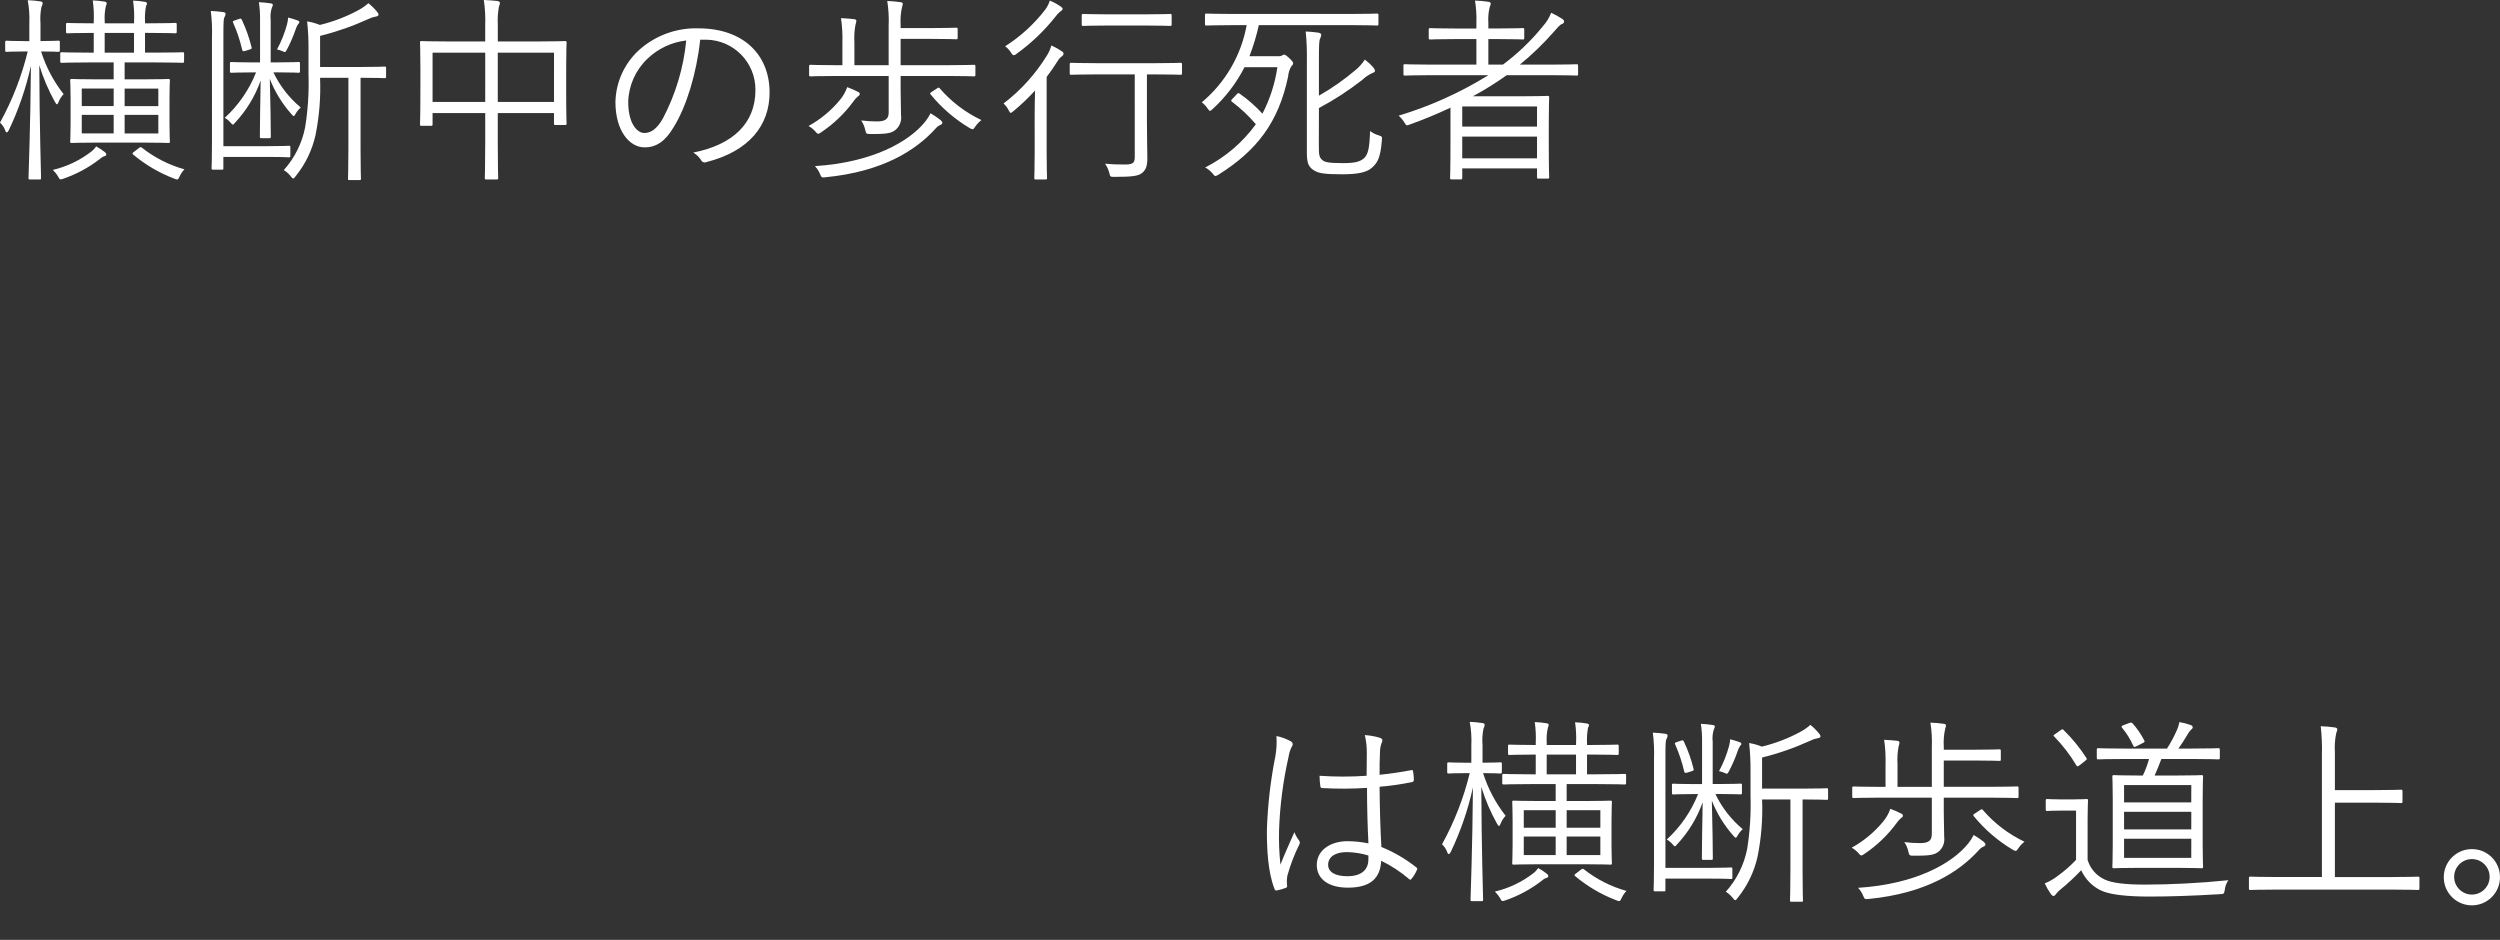 <?xml version="1.0" encoding="utf-8"?>
<!-- Generator: Adobe Illustrator 25.2.1, SVG Export Plug-In . SVG Version: 6.00 Build 0)  -->
<svg version="1.1" id="レイヤー_1" xmlns="http://www.w3.org/2000/svg" xmlns:xlink="http://www.w3.org/1999/xlink" x="0px"
	 y="0px" viewBox="0 0 426.208 160.235" enable-background="new 0 0 426.208 160.235" xml:space="preserve">
<rect x="0" y="0" width="426.208" height="160.235" fill="#333333" stroke="none"/>
<g id="レイヤー_2_1_">
	<g id="レイヤー_1-2">
		<path fill="#FFFFFF" d="M10.2,8.567c0,0.238-0.034,0.272-0.272,0.272c-0.2,0-0.85-0.068-2.924-0.068
			c0.829,2.638,2.131,5.103,3.842,7.275c-0.367,0.382-0.656,0.833-0.85,1.326c-0.1,0.273-0.2,0.408-0.272,0.408
			c-0.1,0-0.2-0.135-0.34-0.374c-1.118-1.994-2.018-4.102-2.684-6.289C6.731,21.384,7,29.849,7,30.358
			c0,0.2-0.034,0.239-0.238,0.239H5.133c-0.237,0-0.272-0.035-0.272-0.239c0-0.509,0.34-9.144,0.409-19.139
			C4.435,15.011,3.17,18.695,1.5,22.2c-0.136,0.239-0.238,0.374-0.34,0.374s-0.2-0.1-0.272-0.34C0.707,21.725,0.402,21.269,0,20.908
			c2.104-3.819,3.694-7.9,4.726-12.137H4.25c-2.278,0-2.924,0.068-3.094,0.068c-0.238,0-0.272-0.034-0.272-0.272V7.241
			c0-0.272,0.034-0.3,0.272-0.3c0.17,0,0.816,0.067,3.094,0.067H5V4.079c0.063-1.354-0.029-2.712-0.274-4.045
			c0.717,0.021,1.432,0.088,2.141,0.2C7.139,0.267,7.275,0.37,7.275,0.54c-0.015,0.217-0.083,0.428-0.2,0.612
			c-0.194,0.95-0.252,1.923-0.17,2.89V7c2.176,0,2.822-0.067,3.026-0.067c0.238,0,0.272,0.033,0.272,0.3L10.2,8.567z M17.849,26.619
			c-0.305,0.093-0.585,0.256-0.816,0.476c-1.874,1.457-3.976,2.594-6.221,3.366c-0.612,0.2-0.612,0.2-0.952-0.442
			c-0.237-0.387-0.522-0.741-0.85-1.054c2.386-0.559,4.624-1.626,6.561-3.128c0.322-0.244,0.599-0.543,0.816-0.884
			c0.53,0.281,1.032,0.611,1.5,0.986c0.17,0.17,0.238,0.239,0.238,0.409C18.12,26.449,18.052,26.551,17.849,26.619L17.849,26.619z
			 M31.379,10.437c0,0.238-0.034,0.272-0.272,0.272c-0.17,0-1.292-0.068-4.76-0.068h-5.1v2.889h2.991
			c3.162,0,4.25-0.067,4.454-0.067c0.238,0,0.272,0.033,0.272,0.271c0,0.17-0.068,0.918-0.068,3.094v4.216
			c0,2.142,0.068,2.855,0.068,3.06c0,0.238-0.034,0.271-0.272,0.271c-0.2,0-1.292-0.067-4.454-0.067h-7.512
			c-3.162,0-4.283,0.067-4.487,0.067c-0.238,0-0.272-0.033-0.272-0.271c0-0.2,0.068-0.918,0.068-3.06v-4.216
			c0-2.176-0.068-2.924-0.068-3.094c0-0.238,0.034-0.271,0.272-0.271c0.2,0,1.325,0.067,4.487,0.067h2.652v-2.889H15.3
			c-3.433,0-4.555,0.068-4.725,0.068c-0.272,0-0.306-0.034-0.306-0.272V9.179c0-0.238,0.034-0.272,0.306-0.272
			c0.17,0,1.292,0.068,4.725,0.068h0.681V5.609c-3.2,0-4.284,0.069-4.454,0.069c-0.238,0-0.272-0.034-0.272-0.307V4.182
			c0-0.239,0.034-0.273,0.272-0.273c0.17,0,1.258,0.069,4.454,0.069V3.672c0.059-1.203,0.002-2.408-0.17-3.6
			c0.672,0.023,1.342,0.09,2.005,0.2c0.238,0.035,0.374,0.137,0.374,0.273c-0.013,0.166-0.06,0.328-0.136,0.476
			c-0.198,0.869-0.266,1.763-0.2,2.652v0.306h5V3.705c0.06-1.203,0.003-2.408-0.17-3.6c0.661,0.022,1.319,0.089,1.971,0.2
			c0.238,0.034,0.409,0.135,0.409,0.272c-0.026,0.168-0.084,0.33-0.171,0.476c-0.163,0.862-0.22,1.742-0.17,2.618v0.306h0.544
			c3.332,0,4.42-0.069,4.59-0.069c0.238,0,0.272,0.034,0.272,0.273v1.19c0,0.273-0.034,0.307-0.272,0.307
			c-0.17,0-1.292-0.069-4.623-0.069h-0.511v3.366h1.632c3.468,0,4.59-0.068,4.76-0.068c0.238,0,0.272,0.034,0.272,0.272
			L31.379,10.437z M19.379,15.095h-5.44v2.991h5.44V15.095z M19.379,19.582h-5.44v3.161h5.44V19.582z M22.846,5.609h-5v3.366h5
			V5.609z M26.993,15.1h-5.745v2.991h5.745V15.1z M26.993,19.587h-5.745v3.161h5.745V19.587z M23.593,25.298
			c0.3-0.237,0.374-0.272,0.577-0.136c2.156,1.705,4.629,2.965,7.276,3.706c-0.34,0.346-0.616,0.748-0.816,1.19
			c-0.17,0.374-0.272,0.544-0.442,0.544c-0.189-0.028-0.373-0.085-0.544-0.17c-2.522-0.967-4.865-2.345-6.936-4.079
			c-0.2-0.17-0.169-0.273,0.239-0.544L23.593,25.298z"/>
		<path fill="#FFFFFF" d="M49.5,26.551c0,0.238-0.034,0.272-0.237,0.272c-0.171,0-0.646-0.068-3.6-0.068H38.08v1.9
			c0,0.238,0,0.272-0.238,0.272h-1.5c-0.238,0-0.272-0.034-0.272-0.272c0-0.17,0.068-1.428,0.068-4.386V6.425
			c0.054-1.521-0.013-3.044-0.2-4.555c0.728,0.026,1.454,0.093,2.175,0.2c0.2,0.034,0.341,0.137,0.341,0.273
			c-0.004,0.219-0.074,0.433-0.2,0.612c-0.137,0.271-0.17,0.815-0.17,3.195v18.769h7.581c2.617,0,3.433-0.067,3.6-0.067
			c0.2,0,0.237,0.034,0.237,0.271L49.5,26.551z M46.611,12.341c1.102,2.307,2.691,4.348,4.657,5.983
			c-0.37,0.329-0.68,0.72-0.917,1.155c-0.1,0.205-0.2,0.307-0.273,0.307c-0.1,0-0.2-0.1-0.373-0.307
			c-1.582-1.77-2.836-3.807-3.705-6.016c0.1,4.556,0.17,7.308,0.17,9.824c0,0.238-0.034,0.273-0.272,0.273h-1.325
			c-0.238,0-0.272-0.035-0.272-0.273c0-2.413,0.068-5.2,0.136-9.553c-0.949,2.679-2.442,5.133-4.386,7.207
			c-0.17,0.205-0.272,0.307-0.34,0.307c-0.1,0-0.2-0.1-0.408-0.34c-0.275-0.331-0.609-0.608-0.986-0.816
			c2.341-2.148,4.166-4.798,5.338-7.751h-0.612c-2.584,0-3.366,0.067-3.569,0.067c-0.239,0-0.273-0.033-0.273-0.271v-1.292
			c0-0.239,0.034-0.272,0.273-0.272c0.2,0,0.985,0.068,3.569,0.068h1.292V3.569c0.023-1.069-0.044-2.137-0.2-3.195
			c0.672,0.03,1.342,0.096,2.006,0.2c0.238,0.034,0.374,0.1,0.374,0.272c-0.021,0.169-0.079,0.332-0.17,0.476
			c-0.215,0.681-0.283,1.399-0.2,2.108v7.207h1.122c2.617,0,3.4-0.068,3.6-0.068c0.238,0,0.272,0.033,0.272,0.272v1.292
			c0,0.238-0.034,0.271-0.272,0.271c-0.2,0-0.986-0.067-3.6-0.067L46.611,12.341z M40.765,3.229c0.272-0.1,0.374-0.068,0.476,0.17
			c0.693,1.473,1.24,3.01,1.632,4.59c0.068,0.272,0.068,0.34-0.272,0.442l-0.748,0.238c-0.442,0.136-0.51,0.068-0.578-0.238
			c-0.356-1.54-0.858-3.043-1.5-4.488c-0.135-0.271-0.135-0.339,0.272-0.475L40.765,3.229z M50.828,4.113
			c-0.178,0.262-0.315,0.549-0.408,0.851c-0.415,1.217-0.926,2.4-1.529,3.536c-0.239,0.442-0.307,0.442-0.714,0.238
			c-0.303-0.142-0.623-0.245-0.952-0.306c0.729-1.346,1.299-2.772,1.7-4.249c0.108-0.389,0.175-0.788,0.2-1.191
			c0.529,0.131,1.052,0.29,1.564,0.477c0.2,0.067,0.34,0.136,0.34,0.305C51.032,3.909,50.964,3.978,50.828,4.113z M65.821,13.055
			c0,0.238-0.034,0.271-0.238,0.271s-1.156-0.067-4.114-0.067v12.1c0,3.672,0.068,4.9,0.068,5.066c0,0.272-0.034,0.272-0.272,0.272
			H59.6c-0.239,0-0.273,0-0.273-0.272c0-0.17,0.069-1.394,0.069-5.066v-12.1h-4.828c0.133,3.283-0.129,6.571-0.782,9.791
			c-0.573,2.55-1.725,4.934-3.366,6.969c-0.2,0.272-0.306,0.408-0.441,0.408c-0.1,0-0.239-0.136-0.443-0.408
			c-0.32-0.408-0.711-0.753-1.156-1.019c1.843-2.055,3.1-4.567,3.638-7.275c0.48-2.989,0.673-6.017,0.578-9.043V8.5
			c0.018-1.624-0.062-3.247-0.238-4.861c0.745,0.124,1.475,0.329,2.176,0.611c2.288-0.552,4.495-1.398,6.566-2.517
			c0.612-0.327,1.183-0.726,1.7-1.189c0.568,0.448,1.081,0.961,1.53,1.529c0.12,0.117,0.192,0.275,0.2,0.443
			c0,0.135-0.17,0.272-0.442,0.305c-0.437,0.073-0.861,0.211-1.258,0.408c-2.658,1.217-5.424,2.185-8.261,2.89v5.3h6.9
			c2.958,0,3.91-0.069,4.114-0.069s0.238,0.035,0.238,0.273V13.055z"/>
		<path fill="#FFFFFF" d="M96.523,14.687c0,5.336,0.068,6.153,0.068,6.357c0,0.238-0.034,0.271-0.272,0.271h-1.6
			c-0.238,0-0.272-0.033-0.272-0.271v-1.768h-9.585v4.929c0,4.114,0.068,5.95,0.068,6.12c0,0.237-0.034,0.272-0.272,0.272h-1.734
			c-0.237,0-0.272-0.035-0.272-0.272c0-0.17,0.069-1.971,0.069-6.086v-4.963h-8.976v1.9c0,0.238-0.034,0.272-0.271,0.272h-1.6
			c-0.237,0-0.271-0.034-0.271-0.272c0-0.2,0.067-1.054,0.067-6.392v-3.191c0-3.2-0.067-4.148-0.067-4.318
			c0-0.238,0.034-0.272,0.271-0.272c0.17,0,1.395,0.068,4.794,0.068h6.052V4.352C82.777,2.897,82.698,1.44,82.482,0
			c0.851,0.034,1.666,0.1,2.346,0.17c0.2,0.034,0.408,0.17,0.408,0.306c-0.013,0.214-0.071,0.422-0.17,0.612
			c-0.188,1.02-0.255,2.058-0.2,3.094v2.889h6.663c3.434,0,4.624-0.068,4.794-0.068c0.238,0,0.272,0.034,0.272,0.272
			c0,0.17-0.068,1.088-0.068,3.842L96.523,14.687z M82.723,8.975h-8.978v8.4h8.976L82.723,8.975z M94.451,8.975h-9.589v8.4h9.587
			L94.451,8.975z"/>
		<path fill="#FFFFFF" d="M119.372,6.766c-0.612,5.745-2.346,11.388-4.487,14.856c-1.462,2.482-2.992,3.5-5,3.5
			c-2.55,0-4.963-2.787-4.963-7.717c0.067-3.347,1.49-6.522,3.943-8.8c2.782-2.534,6.439-3.887,10.2-3.774
			c7.616,0,12.137,4.454,12.137,10.947c0,5.541-3.433,10-10.811,11.865c-0.343,0.143-0.737-0.02-0.88-0.363
			c-0.001-0.003-0.003-0.007-0.004-0.01c-0.337-0.518-0.791-0.949-1.326-1.259c6.732-1.325,10.607-4.963,10.607-10.641
			c0.058-4.694-3.701-8.546-8.395-8.604c-0.125-0.002-0.251,0-0.376,0.004L119.372,6.766z M110.363,10.029
			c-2.015,1.921-3.188,4.56-3.263,7.343c0,3.706,1.529,5.3,2.753,5.3c1.156,0,2.176-0.748,3.162-2.482
			c2.172-4.131,3.523-8.645,3.977-13.29C114.499,7.189,112.17,8.288,110.363,10.029z"/>
		<path fill="#FFFFFF" d="M146.2,16.488c-0.272,0.24-0.512,0.515-0.714,0.816c-1.507,2.05-3.359,3.822-5.473,5.236
			c-0.146,0.13-0.321,0.223-0.511,0.272c-0.169,0-0.305-0.17-0.543-0.442c-0.319-0.359-0.699-0.659-1.122-0.885
			c2.04-1.126,3.85-2.625,5.337-4.419c0.552-0.653,0.979-1.402,1.258-2.21c0.64,0.232,1.264,0.505,1.87,0.816
			c0.2,0.1,0.272,0.2,0.272,0.374S146.4,16.353,146.2,16.488z M166.292,12.749c0,0.237-0.034,0.272-0.272,0.272
			c-0.17,0-1.292-0.069-4.556-0.069h-7.921v2.517c0,1.529,0.068,2.991,0.068,4.181c0.132,0.912-0.199,1.831-0.884,2.448
			c-0.714,0.578-1.36,0.782-4.385,0.748c-0.646,0-0.68-0.034-0.85-0.748c-0.122-0.561-0.353-1.092-0.68-1.564
			c0.902,0.115,1.811,0.172,2.72,0.17c1.461,0,1.971-0.476,1.971-1.53v-6.222h-8.737c-3.3,0-4.385,0.069-4.555,0.069
			c-0.238,0-0.272-0.035-0.272-0.272V11.32c0-0.237,0.034-0.271,0.272-0.271c0.17,0,1.258,0.068,4.555,0.068h0.85V7.343
			c0.045-1.421-0.034-2.842-0.238-4.249c0.85,0.034,1.6,0.1,2.244,0.17c0.238,0.034,0.374,0.135,0.374,0.305
			c-0.02,0.198-0.066,0.392-0.136,0.578c-0.2,1.018-0.268,2.058-0.2,3.094v3.876h5.84V4.42c0.061-1.421-0.018-2.845-0.237-4.25
			c0.762,0.023,1.522,0.09,2.277,0.2c0.2,0.034,0.374,0.1,0.374,0.272c-0.02,0.198-0.066,0.392-0.136,0.578
			c-0.222,0.992-0.302,2.01-0.238,3.025v0.544h4.964c3.195,0,4.283-0.067,4.487-0.067c0.238,0,0.272,0.034,0.272,0.271v1.466
			c0,0.2-0.034,0.238-0.272,0.238c-0.2,0-1.292-0.068-4.487-0.068h-4.964v4.488h7.921c3.264,0,4.386-0.068,4.556-0.068
			c0.238,0,0.272,0.034,0.272,0.271L166.292,12.749z M160.274,21.315c-0.303,0.144-0.57,0.353-0.781,0.613
			c-3.332,3.672-8.975,7.343-18.8,8.295c-0.646,0.068-0.646,0.034-0.918-0.612c-0.202-0.479-0.49-0.917-0.849-1.292
			c9.722-0.612,16.046-4.114,18.834-7.615c0.342-0.433,0.639-0.9,0.884-1.394c0.594,0.344,1.162,0.731,1.7,1.156
			c0.2,0.17,0.306,0.3,0.306,0.475S160.478,21.248,160.274,21.315L160.274,21.315z M159.7,15.1c0.306-0.2,0.341-0.239,0.511-0.034
			c1.966,2.277,4.386,4.118,7.105,5.405c-0.411,0.314-0.767,0.693-1.054,1.122c-0.2,0.306-0.306,0.441-0.442,0.441
			c-0.184-0.023-0.359-0.092-0.51-0.2c-2.54-1.511-4.795-3.456-6.663-5.746c-0.136-0.17-0.1-0.237,0.272-0.476L159.7,15.1z"/>
		<path fill="#FFFFFF" d="M176.391,19.854c0-1.36,0.034-3.127,0.068-4.419c-1.141,1.251-2.367,2.42-3.671,3.5
			c-0.238,0.2-0.374,0.306-0.476,0.306s-0.2-0.136-0.34-0.408c-0.215-0.45-0.515-0.853-0.884-1.189
			c2.971-2.27,5.496-5.071,7.445-8.262c0.308-0.51,0.548-1.059,0.714-1.632c0.616,0.279,1.207,0.609,1.768,0.986
			c0.238,0.17,0.306,0.272,0.306,0.442c-0.019,0.154-0.106,0.292-0.238,0.374c-0.306,0.214-0.562,0.492-0.748,0.816
			c-0.612,0.951-1.224,1.869-1.9,2.754v12.817c0,2.958,0.068,4.216,0.068,4.386c0,0.237-0.034,0.272-0.272,0.272H176.6
			c-0.238,0-0.272-0.035-0.272-0.272c0-0.17,0.068-1.428,0.068-4.386L176.391,19.854z M180.743,1.972
			c-0.312,0.255-0.587,0.552-0.816,0.883c-1.905,2.405-4.135,4.534-6.627,6.324c-0.125,0.133-0.294,0.218-0.476,0.238
			c-0.136,0-0.272-0.136-0.476-0.476c-0.264-0.406-0.598-0.763-0.986-1.054c2.639-1.677,4.963-3.805,6.865-6.287
			c0.331-0.455,0.584-0.962,0.748-1.5c0.658,0.272,1.285,0.614,1.87,1.02c0.2,0.136,0.306,0.237,0.306,0.407
			S180.981,1.836,180.743,1.972L180.743,1.972z M201.515,12.477c0,0.238-0.034,0.272-0.272,0.272c-0.17,0-1.292-0.068-4.624-0.068
			h-1.088v7.853c0,3.4,0.069,5.031,0.069,6.255c0.033,1.462-0.239,2.176-0.918,2.72c-0.613,0.476-1.564,0.646-4.726,0.646
			c-0.68,0-0.68,0-0.85-0.714c-0.147-0.548-0.389-1.066-0.714-1.53c1.122,0.1,2.006,0.136,3.264,0.136c1.427,0,1.8-0.2,1.8-1.292
			V12.681H187.3c-3.331,0-4.453,0.068-4.658,0.068c-0.237,0-0.271-0.034-0.271-0.272v-1.5c0-0.237,0.034-0.271,0.271-0.271
			c0.205,0,1.327,0.067,4.658,0.067h9.315c3.332,0,4.454-0.067,4.624-0.067c0.238,0,0.272,0.034,0.272,0.271L201.515,12.477z
			 M199.747,4.147c0,0.239-0.034,0.273-0.272,0.273c-0.2,0-1.122-0.068-4.216-0.068h-6.391c-3.059,0-4.012,0.068-4.181,0.068
			c-0.239,0-0.272-0.034-0.272-0.273v-1.5c0-0.237,0.033-0.271,0.272-0.271c0.169,0,1.122,0.067,4.181,0.067h6.391
			c3.094,0,4.012-0.067,4.216-0.067c0.238,0,0.272,0.034,0.272,0.271V4.147z"/>
		<path fill="#FFFFFF" d="M235.005,4.079c0,0.238-0.034,0.273-0.272,0.273c-0.2,0-1.258-0.069-4.454-0.069h-15.672
			c-0.397,1.805-0.932,3.577-1.6,5.3h4.862c0.246,0.031,0.495-0.017,0.713-0.136c0.097-0.078,0.216-0.125,0.34-0.136
			c0.137,0,0.341,0.1,0.885,0.612c0.475,0.442,0.645,0.679,0.645,0.849c0,0.2-0.068,0.307-0.272,0.477
			c-0.337,0.544-0.535,1.162-0.578,1.8c-1.631,7.751-5.269,12.579-11.864,16.726c-0.157,0.104-0.33,0.185-0.511,0.238
			c-0.169,0-0.271-0.136-0.509-0.442c-0.352-0.415-0.779-0.761-1.258-1.02c3.425-1.735,6.387-4.262,8.64-7.371
			c-1.215-1.426-2.583-2.714-4.079-3.842c-0.205-0.17-0.171-0.237,0.135-0.544l0.612-0.646c0.272-0.3,0.34-0.339,0.544-0.2
			c1.427,0.996,2.738,2.148,3.91,3.434c1.283-2.481,2.144-5.158,2.55-7.921h-5.61c-1.37,2.687-3.214,5.106-5.442,7.139
			c-0.239,0.2-0.34,0.306-0.442,0.306s-0.2-0.136-0.408-0.408c-0.266-0.405-0.6-0.762-0.986-1.054
			c4.012-3.355,6.719-8.011,7.649-13.157h-2.38c-3.195,0-4.249,0.069-4.453,0.069c-0.238,0-0.272-0.035-0.272-0.273V2.617
			c0-0.271,0.034-0.305,0.272-0.305c0.2,0,1.258,0.068,4.453,0.068h20.126c3.2,0,4.25-0.068,4.454-0.068
			c0.238,0,0.272,0.034,0.272,0.305L235.005,4.079z M224.84,24.647c0,1.734,0.034,2.176,0.612,2.652
			c0.408,0.34,1.02,0.511,3.535,0.511c2.006,0,2.822-0.239,3.5-0.783c0.748-0.646,0.986-1.7,1.088-4.691
			c0.448,0.343,0.957,0.597,1.5,0.748c0.544,0.2,0.578,0.2,0.51,0.85c-0.238,2.991-0.748,3.841-1.734,4.691
			c-0.952,0.85-2.686,1.088-5.066,1.088c-3.093,0-4.147-0.17-5-0.816c-0.612-0.476-0.986-0.986-0.986-2.753V10.3
			c0.034-1.646-0.033-3.292-0.2-4.93c0.729,0.024,1.455,0.091,2.176,0.2c0.306,0.069,0.476,0.2,0.476,0.34
			c-0.014,0.239-0.083,0.472-0.2,0.681c-0.17,0.34-0.2,1.121-0.2,3.773v5.949c2.216-1.266,4.31-2.734,6.255-4.385
			c0.614-0.501,1.142-1.098,1.564-1.768c0.554,0.403,1.057,0.871,1.5,1.394c0.135,0.137,0.219,0.317,0.238,0.509
			c0,0.2-0.136,0.273-0.408,0.374c-0.654,0.292-1.252,0.695-1.768,1.191c-2.313,1.811-4.782,3.415-7.377,4.793L224.84,24.647z"/>
		<path fill="#FFFFFF" d="M269.039,12.612c0,0.239-0.034,0.273-0.272,0.273c-0.17,0-1.258-0.069-4.42-0.069h-7.479
			c-1.847,1.323-3.777,2.525-5.779,3.6h8.261c2.991,0,4.283-0.067,4.487-0.067c0.238,0,0.272,0.034,0.272,0.3
			c0,0.17-0.067,1.054-0.067,4.216v3.161c0,5.134,0.067,5.984,0.067,6.188s-0.034,0.238-0.272,0.238h-1.529
			c-0.239,0-0.272-0.034-0.272-0.238v-1.5h-12.749v1.6c0,0.237-0.034,0.272-0.272,0.272h-1.53c-0.238,0-0.272-0.035-0.272-0.272
			c0-0.17,0.068-1.19,0.068-6.323v-5.633c-2.244,1.054-4.522,2.006-6.9,2.856c-0.612,0.238-0.612,0.238-0.986-0.374
			c-0.262-0.418-0.582-0.796-0.952-1.122c5.38-1.619,10.525-3.939,15.3-6.9h-9.791c-3.2,0-4.249,0.069-4.419,0.069
			c-0.238,0-0.272-0.034-0.272-0.273v-1.429c0-0.205,0.034-0.238,0.272-0.238c0.17,0,1.224,0.068,4.419,0.068h7.748V6.663h-3.5
			c-3.128,0-4.148,0.068-4.352,0.068c-0.238,0-0.272-0.034-0.272-0.272V5.065c0-0.238,0.034-0.272,0.272-0.272
			c0.2,0,1.224,0.068,4.352,0.068h3.5V3.909c0.046-1.274-0.033-2.55-0.238-3.809c0.752,0.022,1.501,0.089,2.245,0.2
			c0.237,0.034,0.441,0.135,0.441,0.306c-0.018,0.202-0.075,0.398-0.169,0.577c-0.228,0.887-0.309,1.806-0.239,2.72v0.952h1.53
			c3.128,0,4.114-0.068,4.318-0.068c0.238,0,0.272,0.034,0.272,0.272v1.4c0,0.238-0.034,0.272-0.272,0.272
			c-0.2,0-1.19-0.068-4.318-0.068h-1.53v4.352h2.482c2.544-1.892,4.84-4.097,6.834-6.562c0.599-0.668,1.072-1.439,1.393-2.277
			c0.657,0.306,1.292,0.658,1.9,1.053c0.238,0.17,0.306,0.306,0.306,0.476c-0.029,0.181-0.162,0.328-0.34,0.374
			c-0.442,0.17-0.816,0.681-1.462,1.4c-1.761,2.001-3.682,3.854-5.745,5.541h5.235c3.162,0,4.25-0.068,4.42-0.068
			c0.238,0,0.272,0.033,0.272,0.238L269.039,12.612z M262.039,18.154h-12.752v3.434h12.749L262.039,18.154z M262.039,23.287h-12.752
			v3.706h12.749L262.039,23.287z"/>
		<path fill="#FFFFFF" d="M220.032,126.366c0.292,0.122,0.43,0.457,0.308,0.749c-0.026,0.062-0.063,0.119-0.108,0.169
			c-0.273,0.533-0.457,1.107-0.544,1.7c-0.937,4.121-1.483,8.321-1.631,12.544c-0.052,1.964,0.028,3.929,0.238,5.882
			c0.714-1.836,1.5-3.536,2.379-5.541c0.188,0.502,0.452,0.972,0.782,1.394c0.179,0.213,0.193,0.52,0.034,0.748
			c-0.854,1.719-1.537,3.518-2.039,5.371c-0.077,0.506-0.089,1.021-0.035,1.53c0.078,0.162,0.009,0.357-0.154,0.435
			c-0.005,0.003-0.011,0.005-0.016,0.007c-0.496,0.191-1.008,0.339-1.529,0.442c-0.238,0.067-0.34,0-0.442-0.273
			c-1.122-2.855-1.292-6.8-1.292-9.926c0.13-4.283,0.619-8.548,1.462-12.749c0.188-1.111,0.245-2.241,0.17-3.366
			C218.46,125.654,219.275,125.952,220.032,126.366z M233.053,134.321c-2.524,0.165-5.056,0.176-7.581,0.034
			c-0.2,0-0.34-0.034-0.374-0.3c-0.084-0.596-0.13-1.198-0.136-1.8c2.671,0.187,5.352,0.187,8.023,0c0-1.258,0.034-2.55,0.034-3.91
			c0.01-1.019-0.104-2.035-0.34-3.026c0.888,0.056,1.767,0.215,2.618,0.476c0.238,0.1,0.374,0.238,0.374,0.408
			c-0.001,0.168-0.048,0.333-0.136,0.476c-0.186,0.524-0.278,1.076-0.272,1.632c-0.068,1.19-0.068,2.38-0.068,3.774
			c1.768-0.171,3.6-0.442,5.371-0.782c0.272-0.068,0.307,0,0.34,0.238c0.081,0.449,0.127,0.904,0.136,1.36
			c0,0.238-0.1,0.374-0.238,0.408c-1.85,0.395-3.723,0.667-5.609,0.815c0.034,3.978,0.136,7.208,0.306,10.268
			c2.152,0.874,4.166,2.053,5.983,3.5c0.17,0.136,0.17,0.2,0.068,0.442c-0.235,0.54-0.544,1.045-0.918,1.5
			c-0.135,0.2-0.272,0.17-0.407,0.033c-1.446-1.242-3.046-2.293-4.76-3.127c-0.136,2.992-1.836,4.589-5.677,4.589
			c-3.2,0-5.3-1.393-5.3-3.875c0-2.515,2.346-4.046,5.236-4.046c1.199,0.007,2.395,0.132,3.569,0.374
			C233.155,140.951,233.053,137.823,233.053,134.321z M233.291,145.847c-1.202-0.367-2.45-0.561-3.706-0.578
			c-1.9,0-3.161,0.781-3.161,2.175c0,1.224,1.223,1.938,3.264,1.938c2.413,0,3.6-1.088,3.6-2.89L233.291,145.847z"/>
		<path fill="#FFFFFF" d="M256.038,131.6c0,0.238-0.034,0.272-0.272,0.272c-0.2,0-0.849-0.068-2.923-0.068
			c0.829,2.638,2.13,5.103,3.841,7.275c-0.368,0.382-0.657,0.832-0.85,1.326c-0.1,0.272-0.2,0.407-0.272,0.407
			c-0.1,0-0.2-0.135-0.34-0.374c-1.119-1.993-2.02-4.102-2.685-6.289c0.034,10.267,0.306,18.733,0.306,19.243
			c0,0.2-0.034,0.238-0.239,0.238h-1.631c-0.238,0-0.272-0.034-0.272-0.238c0-0.51,0.34-9.146,0.408-19.14
			c-0.836,3.792-2.102,7.475-3.774,10.98c-0.136,0.239-0.238,0.374-0.34,0.374s-0.2-0.1-0.272-0.339
			c-0.18-0.509-0.484-0.965-0.884-1.327c2.105-3.819,3.694-7.9,4.726-12.136h-0.476c-2.278,0-2.924,0.068-3.094,0.068
			c-0.238,0-0.272-0.034-0.272-0.272v-1.327c0-0.271,0.034-0.305,0.272-0.305c0.17,0,0.816,0.068,3.094,0.068h0.748v-2.924
			c0.065-1.355-0.027-2.712-0.272-4.046c0.717,0.022,1.433,0.089,2.142,0.2c0.272,0.035,0.408,0.136,0.408,0.306
			c-0.015,0.217-0.083,0.428-0.2,0.612c-0.195,0.95-0.252,1.923-0.17,2.89v2.958c2.176,0,2.821-0.068,3.025-0.068
			c0.238,0,0.272,0.034,0.272,0.305L256.038,131.6z M263.688,149.652c-0.305,0.093-0.585,0.256-0.816,0.476
			c-1.875,1.457-3.977,2.594-6.222,3.365c-0.612,0.2-0.612,0.2-0.952-0.441c-0.237-0.386-0.522-0.741-0.849-1.054
			c2.386-0.56,4.624-1.626,6.561-3.128c0.322-0.244,0.598-0.543,0.816-0.884c0.53,0.28,1.032,0.611,1.5,0.986
			c0.17,0.17,0.237,0.238,0.237,0.408c-0.004,0.104-0.071,0.206-0.275,0.274V149.652z M277.218,133.47
			c0,0.238-0.034,0.271-0.272,0.271c-0.17,0-1.292-0.067-4.759-0.067h-5.1v2.889h2.992c3.162,0,4.25-0.068,4.453-0.068
			c0.239,0,0.272,0.034,0.272,0.273c0,0.169-0.068,0.918-0.068,3.093v4.215c0,2.143,0.068,2.857,0.068,3.06
			c0,0.238-0.033,0.272-0.272,0.272c-0.2,0-1.291-0.068-4.453-0.068h-7.514c-3.161,0-4.283,0.068-4.487,0.068
			c-0.238,0-0.272-0.034-0.272-0.272c0-0.2,0.068-0.917,0.068-3.06v-4.215c0-2.175-0.068-2.924-0.068-3.093
			c0-0.239,0.034-0.273,0.272-0.273c0.2,0,1.326,0.068,4.487,0.068h2.652v-2.889h-4.079c-3.434,0-4.556,0.067-4.726,0.067
			c-0.272,0-0.306-0.033-0.306-0.271v-1.258c0-0.238,0.034-0.273,0.306-0.273c0.17,0,1.292,0.069,4.726,0.069h0.68v-3.366
			c-3.2,0-4.284,0.068-4.454,0.068c-0.238,0-0.272-0.034-0.272-0.306v-1.19c0-0.237,0.034-0.272,0.272-0.272
			c0.17,0,1.258,0.068,4.454,0.068v-0.306c0.06-1.203,0.002-2.408-0.171-3.6c0.672,0.022,1.343,0.089,2.006,0.2
			c0.239,0.034,0.374,0.135,0.374,0.271c-0.014,0.166-0.059,0.328-0.135,0.477c-0.199,0.869-0.266,1.762-0.2,2.651v0.306h5v-0.272
			c0.06-1.203,0.003-2.408-0.17-3.6c0.661,0.022,1.32,0.089,1.972,0.2c0.238,0.034,0.408,0.136,0.408,0.271
			c-0.026,0.168-0.084,0.33-0.17,0.477c-0.163,0.862-0.22,1.741-0.17,2.617v0.306h0.544c3.332,0,4.42-0.068,4.589-0.068
			c0.238,0,0.272,0.035,0.272,0.272v1.19c0,0.272-0.034,0.306-0.272,0.306c-0.169,0-1.292-0.068-4.623-0.068h-0.51v3.366h1.632
			c3.467,0,4.589-0.069,4.759-0.069c0.238,0,0.272,0.035,0.272,0.273L277.218,133.47z M265.218,138.127h-5.439v2.992h5.439V138.127z
			 M265.218,142.614h-5.439v3.162h5.439V142.614z M268.686,128.642h-5v3.366h5V128.642z M272.834,138.127h-5.746v2.992h5.746
			V138.127z M272.834,142.614h-5.746v3.162h5.746V142.614z M269.434,148.326c0.306-0.238,0.374-0.272,0.578-0.136
			c2.156,1.703,4.629,2.961,7.275,3.7c-0.34,0.346-0.616,0.749-0.816,1.191c-0.17,0.374-0.272,0.544-0.442,0.544
			c-0.189-0.028-0.372-0.086-0.544-0.17c-2.522-0.967-4.865-2.346-6.935-4.08c-0.2-0.17-0.17-0.272,0.238-0.544L269.434,148.326z"/>
		<path fill="#FFFFFF" d="M295.342,149.586c0,0.238-0.034,0.271-0.238,0.271c-0.17,0-0.646-0.067-3.6-0.067h-7.581v1.9
			c0,0.239,0,0.273-0.238,0.273h-1.5c-0.238,0-0.272-0.034-0.272-0.273c0-0.17,0.068-1.427,0.068-4.384V129.46
			c0.053-1.522-0.013-3.045-0.2-4.556c0.728,0.027,1.455,0.094,2.176,0.2c0.2,0.035,0.34,0.136,0.34,0.272
			c-0.004,0.219-0.074,0.433-0.2,0.612c-0.136,0.273-0.17,0.817-0.17,3.2v18.766h7.573c2.618,0,3.434-0.068,3.6-0.068
			c0.2,0,0.238,0.034,0.238,0.272L295.342,149.586z M292.452,135.375c1.102,2.307,2.691,4.348,4.657,5.983
			c-0.37,0.33-0.681,0.721-0.918,1.157c-0.1,0.2-0.2,0.305-0.271,0.305c-0.1,0-0.2-0.1-0.374-0.305
			c-1.582-1.771-2.837-3.808-3.706-6.018c0.1,4.556,0.17,7.31,0.17,9.825c0,0.239-0.034,0.272-0.272,0.272h-1.326
			c-0.238,0-0.272-0.033-0.272-0.272c0-2.414,0.068-5.2,0.136-9.552c-0.949,2.679-2.442,5.133-4.385,7.207
			c-0.17,0.2-0.272,0.305-0.34,0.305c-0.1,0-0.2-0.1-0.408-0.34c-0.275-0.33-0.61-0.607-0.986-0.815
			c2.341-2.149,4.165-4.799,5.337-7.752h-0.612c-2.583,0-3.365,0.068-3.57,0.068c-0.237,0-0.271-0.034-0.271-0.272v-1.291
			c0-0.238,0.034-0.273,0.271-0.273c0.2,0,0.987,0.069,3.57,0.069h1.292V126.6c0.023-1.07-0.044-2.141-0.2-3.2
			c0.672,0.03,1.341,0.097,2.006,0.2c0.238,0.034,0.374,0.1,0.374,0.273c-0.021,0.169-0.079,0.331-0.17,0.475
			c-0.215,0.681-0.283,1.399-0.2,2.108v7.208h1.116c2.618,0,3.4-0.069,3.6-0.069c0.237,0,0.272,0.035,0.272,0.273v1.291
			c0,0.238-0.035,0.272-0.272,0.272c-0.2,0-0.986-0.068-3.6-0.068L292.452,135.375z M286.604,126.265
			c0.272-0.1,0.375-0.069,0.477,0.17c0.693,1.472,1.239,3.009,1.631,4.588c0.068,0.273,0.068,0.34-0.272,0.443l-0.748,0.238
			c-0.442,0.136-0.509,0.067-0.577-0.238c-0.356-1.54-0.859-3.042-1.5-4.487c-0.136-0.273-0.136-0.34,0.272-0.477L286.604,126.265z
			 M296.667,127.148c-0.177,0.262-0.314,0.548-0.407,0.85c-0.415,1.217-0.927,2.4-1.53,3.536c-0.238,0.442-0.306,0.442-0.714,0.237
			c-0.303-0.14-0.623-0.241-0.952-0.3c0.729-1.346,1.299-2.772,1.7-4.25c0.108-0.389,0.175-0.787,0.2-1.19
			c0.529,0.131,1.051,0.29,1.564,0.476c0.2,0.068,0.34,0.137,0.34,0.307C296.872,126.944,296.8,127.012,296.667,127.148z
			 M311.66,136.089c0,0.238-0.034,0.272-0.238,0.272s-1.156-0.068-4.113-0.068v12.1c0,3.671,0.067,4.9,0.067,5.066
			c0,0.271-0.033,0.271-0.272,0.271h-1.666c-0.237,0-0.271,0-0.271-0.271c0-0.17,0.068-1.395,0.068-5.066v-12.1h-4.828
			c0.133,3.283-0.129,6.571-0.782,9.791c-0.573,2.551-1.724,4.935-3.365,6.97c-0.2,0.271-0.306,0.408-0.442,0.408
			c-0.1,0-0.238-0.137-0.442-0.408c-0.32-0.408-0.712-0.754-1.156-1.021c1.844-2.054,3.1-4.567,3.637-7.274
			c0.48-2.989,0.674-6.018,0.579-9.044v-4.181c0.017-1.624-0.062-3.248-0.239-4.862c0.745,0.126,1.475,0.331,2.176,0.612
			c2.286-0.552,4.492-1.398,6.562-2.515c0.612-0.328,1.183-0.728,1.7-1.191c0.568,0.449,1.081,0.962,1.53,1.53
			c0.121,0.117,0.192,0.275,0.2,0.443c0,0.136-0.17,0.271-0.442,0.3c-0.437,0.073-0.861,0.211-1.258,0.409
			c-2.658,1.217-5.424,2.184-8.261,2.889v5.3h6.9c2.957,0,3.909-0.067,4.113-0.067s0.238,0.034,0.238,0.271L311.66,136.089z"/>
		<path fill="#FFFFFF" d="M324.038,139.522c-0.272,0.241-0.512,0.515-0.714,0.817c-1.506,2.05-3.358,3.821-5.473,5.235
			c-0.146,0.13-0.321,0.224-0.51,0.273c-0.17,0-0.306-0.17-0.544-0.443c-0.318-0.359-0.698-0.658-1.122-0.883
			c2.041-1.126,3.851-2.625,5.338-4.42c0.551-0.653,0.978-1.402,1.258-2.21c0.639,0.233,1.264,0.505,1.869,0.816
			c0.2,0.1,0.272,0.2,0.272,0.374S324.242,139.387,324.038,139.522z M344.13,135.783c0,0.238-0.034,0.273-0.272,0.273
			c-0.17,0-1.292-0.069-4.555-0.069h-7.922v2.513c0,1.53,0.069,2.992,0.069,4.182c0.132,0.913-0.2,1.831-0.885,2.448
			c-0.713,0.577-1.359,0.781-4.385,0.747c-0.646,0-0.68-0.033-0.85-0.747c-0.122-0.561-0.353-1.093-0.68-1.565
			c0.902,0.115,1.811,0.172,2.72,0.17c1.462,0,1.972-0.475,1.972-1.529v-6.222H320.6c-3.3,0-4.385,0.069-4.555,0.069
			c-0.238,0-0.272-0.035-0.272-0.273v-1.428c0-0.238,0.034-0.272,0.272-0.272c0.17,0,1.258,0.068,4.555,0.068h0.851v-3.773
			c0.045-1.421-0.034-2.843-0.238-4.25c0.849,0.034,1.6,0.1,2.243,0.17c0.238,0.034,0.374,0.137,0.374,0.306
			c-0.02,0.198-0.066,0.393-0.136,0.579c-0.2,1.018-0.268,2.057-0.2,3.092v3.876h5.848v-6.7c0.062-1.421-0.018-2.845-0.238-4.25
			c0.762,0.024,1.522,0.091,2.277,0.2c0.2,0.034,0.374,0.1,0.374,0.273c-0.02,0.198-0.065,0.392-0.135,0.578
			c-0.223,0.992-0.304,2.01-0.239,3.025v0.544h4.964c3.2,0,4.283-0.068,4.488-0.068c0.237,0,0.271,0.034,0.271,0.272v1.462
			c0,0.2-0.034,0.237-0.271,0.237c-0.205,0-1.292-0.067-4.488-0.067h-4.964v4.487h7.919c3.263,0,4.385-0.068,4.555-0.068
			c0.238,0,0.272,0.034,0.272,0.272L344.13,135.783z M338.113,144.351c-0.303,0.142-0.571,0.351-0.782,0.611
			c-3.332,3.672-8.975,7.344-18.8,8.3c-0.646,0.067-0.646,0.034-0.918-0.612c-0.202-0.479-0.49-0.917-0.85-1.292
			c9.723-0.612,16.047-4.114,18.834-7.616c0.342-0.432,0.639-0.899,0.884-1.393c0.594,0.344,1.162,0.73,1.7,1.156
			c0.2,0.17,0.306,0.306,0.306,0.476S338.317,144.282,338.113,144.351z M337.535,138.129c0.306-0.2,0.34-0.238,0.51-0.034
			c1.965,2.277,4.383,4.118,7.1,5.406c-0.41,0.314-0.766,0.692-1.054,1.121c-0.2,0.307-0.306,0.442-0.442,0.442
			c-0.184-0.023-0.359-0.092-0.509-0.2c-2.54-1.511-4.795-3.455-6.664-5.745c-0.136-0.17-0.1-0.238,0.272-0.476L337.535,138.129z"/>
		<path fill="#FFFFFF" d="M355.9,146.594c0.444,1.502,1.526,2.733,2.958,3.366c1.19,0.578,3.536,0.85,6.766,0.85
			c4.351,0,9.247-0.238,14.278-0.748c-0.342,0.481-0.553,1.043-0.612,1.631c-0.136,0.714-0.136,0.714-0.816,0.748
			c-4.419,0.273-8.6,0.409-12.034,0.409c-3.74,0-6.834-0.306-8.364-1.088c-1.446-0.724-2.599-1.925-3.263-3.4
			c-1.139,1.199-2.354,2.324-3.638,3.366c-0.256,0.208-0.484,0.448-0.68,0.713c-0.133,0.205-0.269,0.307-0.408,0.307
			c-0.136,0-0.238-0.068-0.408-0.272c-0.417-0.59-0.781-1.216-1.088-1.871c0.767-0.306,1.488-0.718,2.142-1.223
			c1.154-0.824,2.225-1.758,3.2-2.788v-8.4h-2.516c-1.768,0-2.21,0.068-2.346,0.068c-0.272,0-0.306-0.034-0.306-0.272v-1.5
			c0-0.238,0.034-0.271,0.306-0.271c0.136,0,0.578,0.067,2.346,0.067h1.836c1.768,0,2.277-0.067,2.447-0.067
			c0.239,0,0.272,0.033,0.272,0.271c0,0.17-0.068,1.054-0.068,3.162L355.9,146.594z M351.243,124.53
			c0.34-0.238,0.374-0.271,0.578-0.067c1.466,1.436,2.766,3.033,3.875,4.759c0.137,0.2,0.1,0.238-0.237,0.509l-0.851,0.681
			c-0.407,0.306-0.475,0.306-0.646,0.034c-1.052-1.761-2.307-3.393-3.739-4.862c-0.2-0.17-0.17-0.237,0.2-0.476L351.243,124.53z
			 M378.443,129.154c0,0.272-0.034,0.306-0.272,0.306c-0.2,0-1.36-0.068-4.759-0.068h-4.93c-0.374,0.952-0.747,1.938-1.156,2.822
			h3.706c3.059,0,4.114-0.068,4.284-0.068c0.237,0,0.272,0.034,0.272,0.272c0,0.17-0.068,1.121-0.068,3.773v7.82
			c0,2.651,0.068,3.569,0.068,3.739c0,0.238-0.035,0.272-0.272,0.272c-0.17,0-1.225-0.068-4.284-0.068h-6.358
			c-3.025,0-4.113,0.068-4.283,0.068c-0.238,0-0.272-0.034-0.272-0.272c0-0.17,0.068-1.088,0.068-3.739v-7.82
			c0-2.652-0.068-3.6-0.068-3.773c0-0.238,0.034-0.272,0.272-0.272c0.17,0,1.258,0.068,4.283,0.068h0.646
			c0.437-0.907,0.79-1.851,1.054-2.822h-3.773c-3.536,0-4.692,0.068-4.862,0.068c-0.238,0-0.272-0.034-0.272-0.306v-1.292
			c0-0.272,0.034-0.306,0.272-0.306c0.17,0,1.326,0.068,4.862,0.068h6.833c0.623-0.964,1.169-1.975,1.632-3.025
			c0.229-0.475,0.39-0.98,0.476-1.5c0.66,0.113,1.308,0.284,1.938,0.509c0.2,0.069,0.339,0.2,0.339,0.374
			c0,0.2-0.135,0.306-0.305,0.443c-0.202,0.2-0.374,0.429-0.51,0.679c-0.374,0.646-0.986,1.632-1.632,2.516h2.04
			c3.4,0,4.555-0.068,4.759-0.068c0.238,0,0.272,0.034,0.272,0.306L378.443,129.154z M362.975,123.272
			c0.306-0.1,0.408-0.135,0.578,0.035c0.791,0.884,1.466,1.867,2.006,2.923c0.136,0.238,0.033,0.306-0.239,0.442l-1.02,0.511
			c-0.441,0.2-0.475,0.237-0.611-0.035c-0.488-1.103-1.127-2.133-1.9-3.059c-0.17-0.2-0.136-0.341,0.272-0.477L362.975,123.272z
			 M373.582,133.846h-11.464v2.954h11.457L373.582,133.846z M373.582,138.401h-11.464v2.992h11.457L373.582,138.401z
			 M373.582,142.99h-11.464v3.264h11.457L373.582,142.99z"/>
		<path fill="#FFFFFF" d="M412.47,151.456c0,0.237-0.034,0.272-0.272,0.272c-0.17,0-1.258-0.068-4.487-0.068h-19.548
			c-3.23,0-4.318,0.068-4.488,0.068c-0.238,0-0.272-0.035-0.272-0.272v-1.734c0-0.238,0.034-0.272,0.272-0.272
			c0.17,0,1.258,0.068,4.488,0.068h7.683v-20.806c0.05-1.636-0.017-3.273-0.2-4.9c0.796,0.024,1.59,0.091,2.379,0.2
			c0.239,0.034,0.443,0.135,0.443,0.3c-0.016,0.224-0.074,0.444-0.171,0.647c-0.231,1.084-0.311,2.194-0.237,3.3v6.441h6.765
			c3.23,0,4.318-0.068,4.488-0.068c0.237,0,0.272,0.034,0.272,0.272v1.734c0,0.238-0.035,0.272-0.272,0.272
			c-0.17,0-1.258-0.068-4.488-0.068h-6.765v12.681h9.655c3.229,0,4.317-0.068,4.487-0.068c0.238,0,0.272,0.034,0.272,0.272
			L412.47,151.456z"/>
		<path fill="#FFFFFF" d="M426.208,149.484c0.038,2.647-2.077,4.824-4.725,4.863c-2.647,0.038-4.824-2.077-4.862-4.725
			c-0.038-2.647,2.077-4.824,4.725-4.862c0.023,0,0.046-0.001,0.069-0.001C424.04,144.748,426.182,146.859,426.208,149.484z
			 M418.389,149.484c0,1.671,1.355,3.026,3.026,3.026s3.026-1.355,3.026-3.026s-1.355-3.026-3.026-3.026
			C419.745,146.462,418.393,147.814,418.389,149.484z"/>
	</g>
</g>
</svg>
